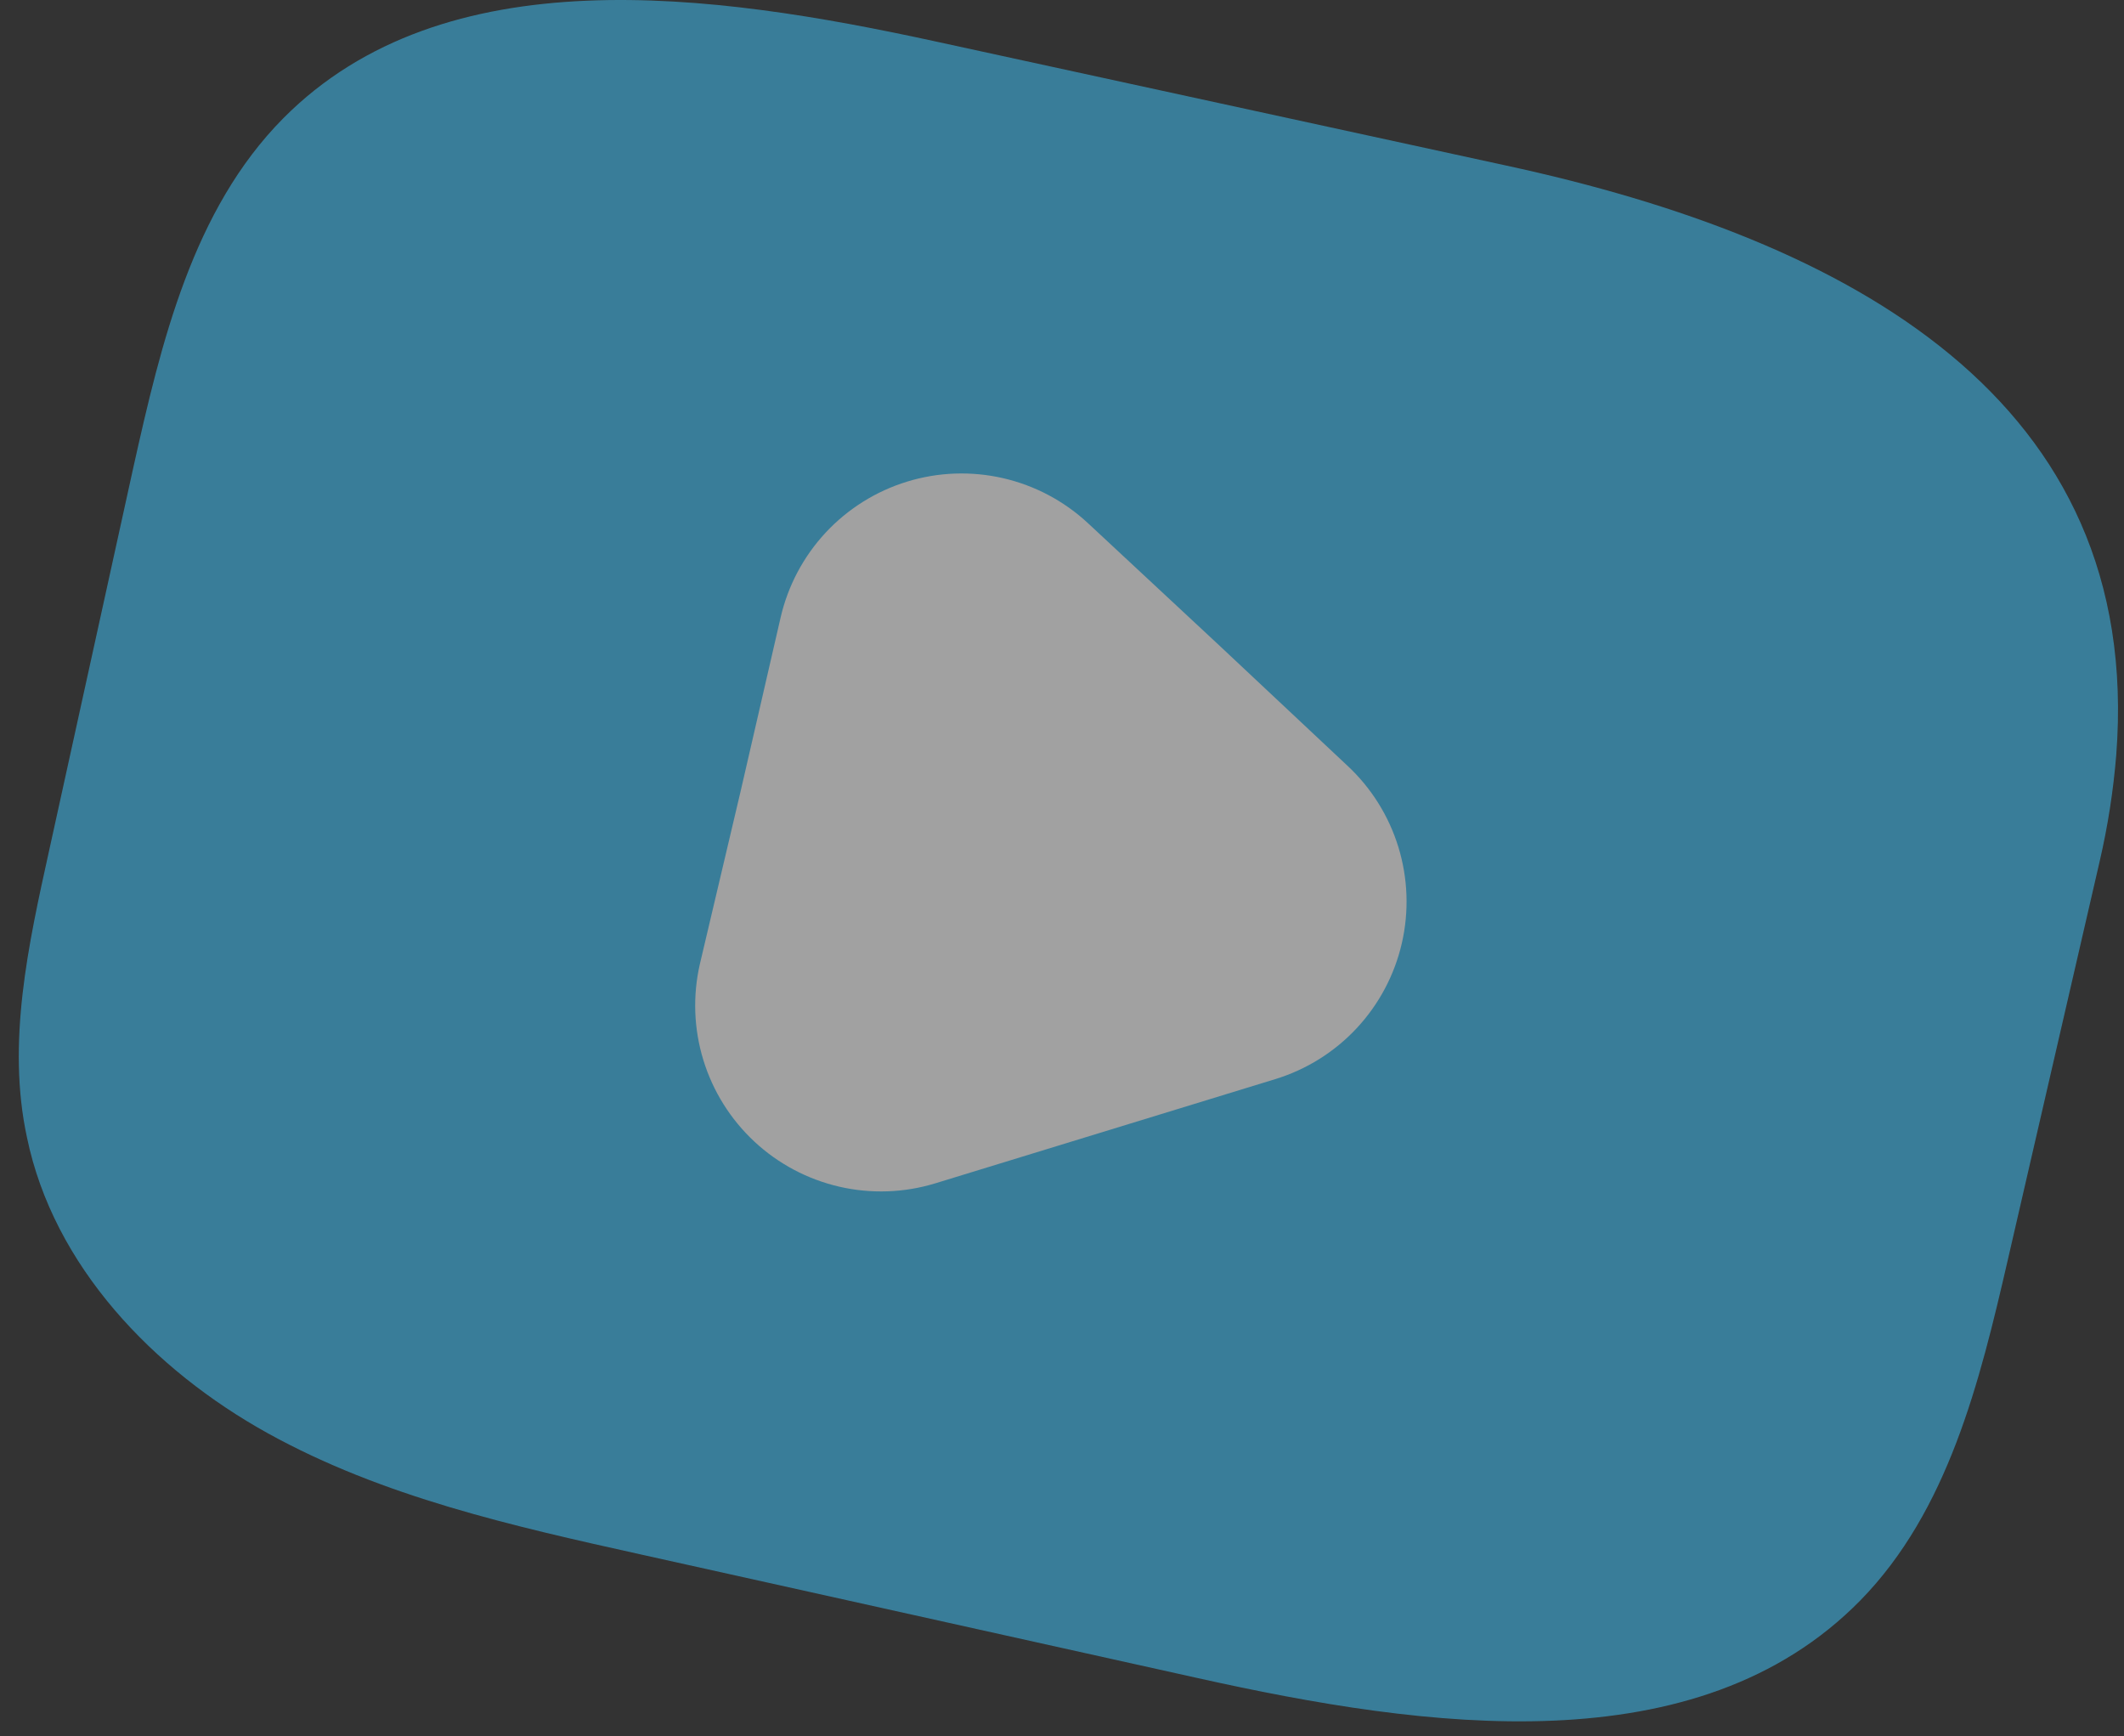 <?xml version="1.0" encoding="UTF-8"?> <svg xmlns="http://www.w3.org/2000/svg" width="104" height="85" viewBox="0 0 104 85" fill="none"><rect x="0" y="0" width="104" height="85" fill="#333333" stroke="none"/> <g opacity="0.54"> <path d="M103.62 36.961C103.478 38.712 103.207 40.45 102.81 42.161L98.31 61.681C96.93 67.681 95.38 73.961 91.1 78.341C83.1 86.501 69.8 84.631 58.68 82.161L31.38 76.101C25.11 74.711 18.74 73.281 13.12 70.171C7.5 67.061 2.62 61.971 1.32 55.681C0.32 51.041 1.39 46.241 2.41 41.621L6.53 22.881C7.9 16.741 9.44 10.261 13.87 5.791C21.76 -2.159 34.87 -0.349 45.77 2.021L73.73 8.101C90.59 11.741 104.96 19.561 103.62 36.961Z" fill="#3FBDF1"></path> <path d="M65.97 37.481C67.14 38.568 68.002 39.944 68.471 41.471C68.939 42.997 68.998 44.62 68.64 46.176C68.282 47.732 67.521 49.166 66.432 50.335C65.344 51.503 63.967 52.364 62.44 52.831L54.12 55.381L45.8 57.931C44.273 58.398 42.651 58.455 41.095 58.096C39.539 57.737 38.105 56.976 36.937 55.888C35.768 54.799 34.907 53.423 34.439 51.896C33.971 50.37 33.913 48.747 34.27 47.191L36.27 38.711L38.22 30.241C38.577 28.684 39.337 27.249 40.424 26.079C41.512 24.91 42.888 24.047 44.415 23.579C45.942 23.11 47.565 23.053 49.121 23.411C50.678 23.77 52.112 24.532 53.28 25.621L59.65 31.551L65.97 37.481Z" fill="white"></path> </g> </svg> 